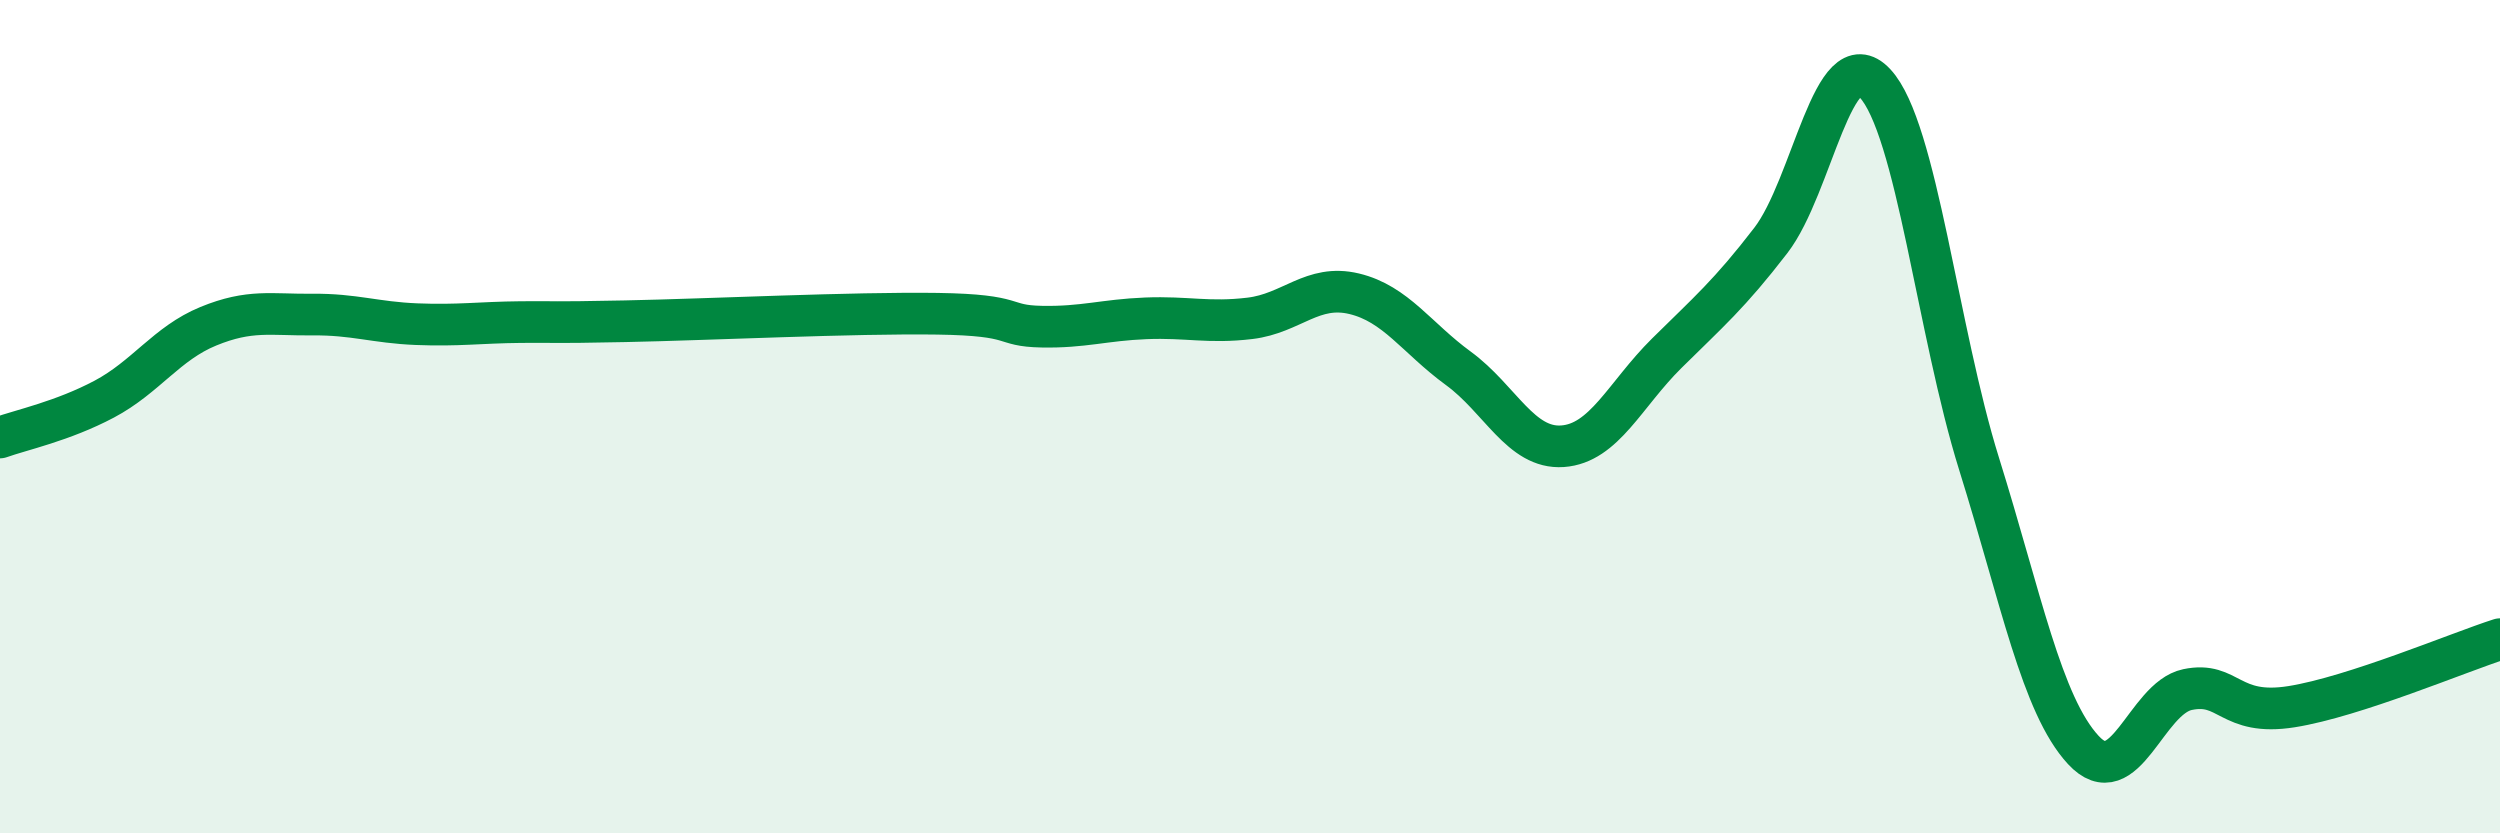 
    <svg width="60" height="20" viewBox="0 0 60 20" xmlns="http://www.w3.org/2000/svg">
      <path
        d="M 0,10.5 C 0.5,10.32 1.5,10.11 2.5,9.58 C 3.5,9.05 4,8.24 5,7.83 C 6,7.42 6.5,7.56 7.5,7.55 C 8.5,7.54 9,7.74 10,7.78 C 11,7.82 11.5,7.74 12.5,7.73 C 13.5,7.72 13,7.75 15,7.71 C 17,7.67 20.5,7.5 22.5,7.53 C 24.5,7.56 24,7.82 25,7.84 C 26,7.86 26.5,7.68 27.5,7.64 C 28.5,7.6 29,7.76 30,7.64 C 31,7.52 31.5,6.81 32.5,7.05 C 33.5,7.29 34,8.11 35,8.84 C 36,9.57 36.5,10.78 37.5,10.71 C 38.5,10.64 39,9.47 40,8.48 C 41,7.49 41.5,7.07 42.5,5.77 C 43.5,4.47 44,0.93 45,2 C 46,3.07 46.5,7.94 47.5,11.14 C 48.5,14.34 49,16.92 50,18 C 51,19.08 51.5,16.76 52.5,16.55 C 53.5,16.34 53.5,17.2 55,16.96 C 56.5,16.72 59,15.66 60,15.34L60 20L0 20Z"
        fill="#008740"
        opacity="0.1"
        stroke-linecap="round"
        stroke-linejoin="round"
      />
      <path
        d="M 0,10.5 C 0.5,10.32 1.5,10.11 2.5,9.58 C 3.5,9.05 4,8.24 5,7.83 C 6,7.42 6.5,7.56 7.5,7.55 C 8.5,7.54 9,7.74 10,7.78 C 11,7.82 11.5,7.74 12.5,7.73 C 13.5,7.72 13,7.75 15,7.71 C 17,7.67 20.5,7.5 22.5,7.53 C 24.5,7.56 24,7.82 25,7.84 C 26,7.86 26.5,7.68 27.5,7.64 C 28.5,7.6 29,7.76 30,7.64 C 31,7.52 31.5,6.81 32.5,7.05 C 33.5,7.29 34,8.11 35,8.84 C 36,9.57 36.5,10.78 37.5,10.71 C 38.5,10.64 39,9.47 40,8.48 C 41,7.49 41.5,7.07 42.5,5.77 C 43.5,4.47 44,0.93 45,2 C 46,3.07 46.5,7.94 47.5,11.14 C 48.5,14.34 49,16.92 50,18 C 51,19.08 51.5,16.76 52.5,16.55 C 53.5,16.34 53.5,17.2 55,16.96 C 56.5,16.72 59,15.66 60,15.34"
        stroke="#008740"
        stroke-width="1"
        fill="none"
        stroke-linecap="round"
        stroke-linejoin="round"
      />
    </svg>
  
